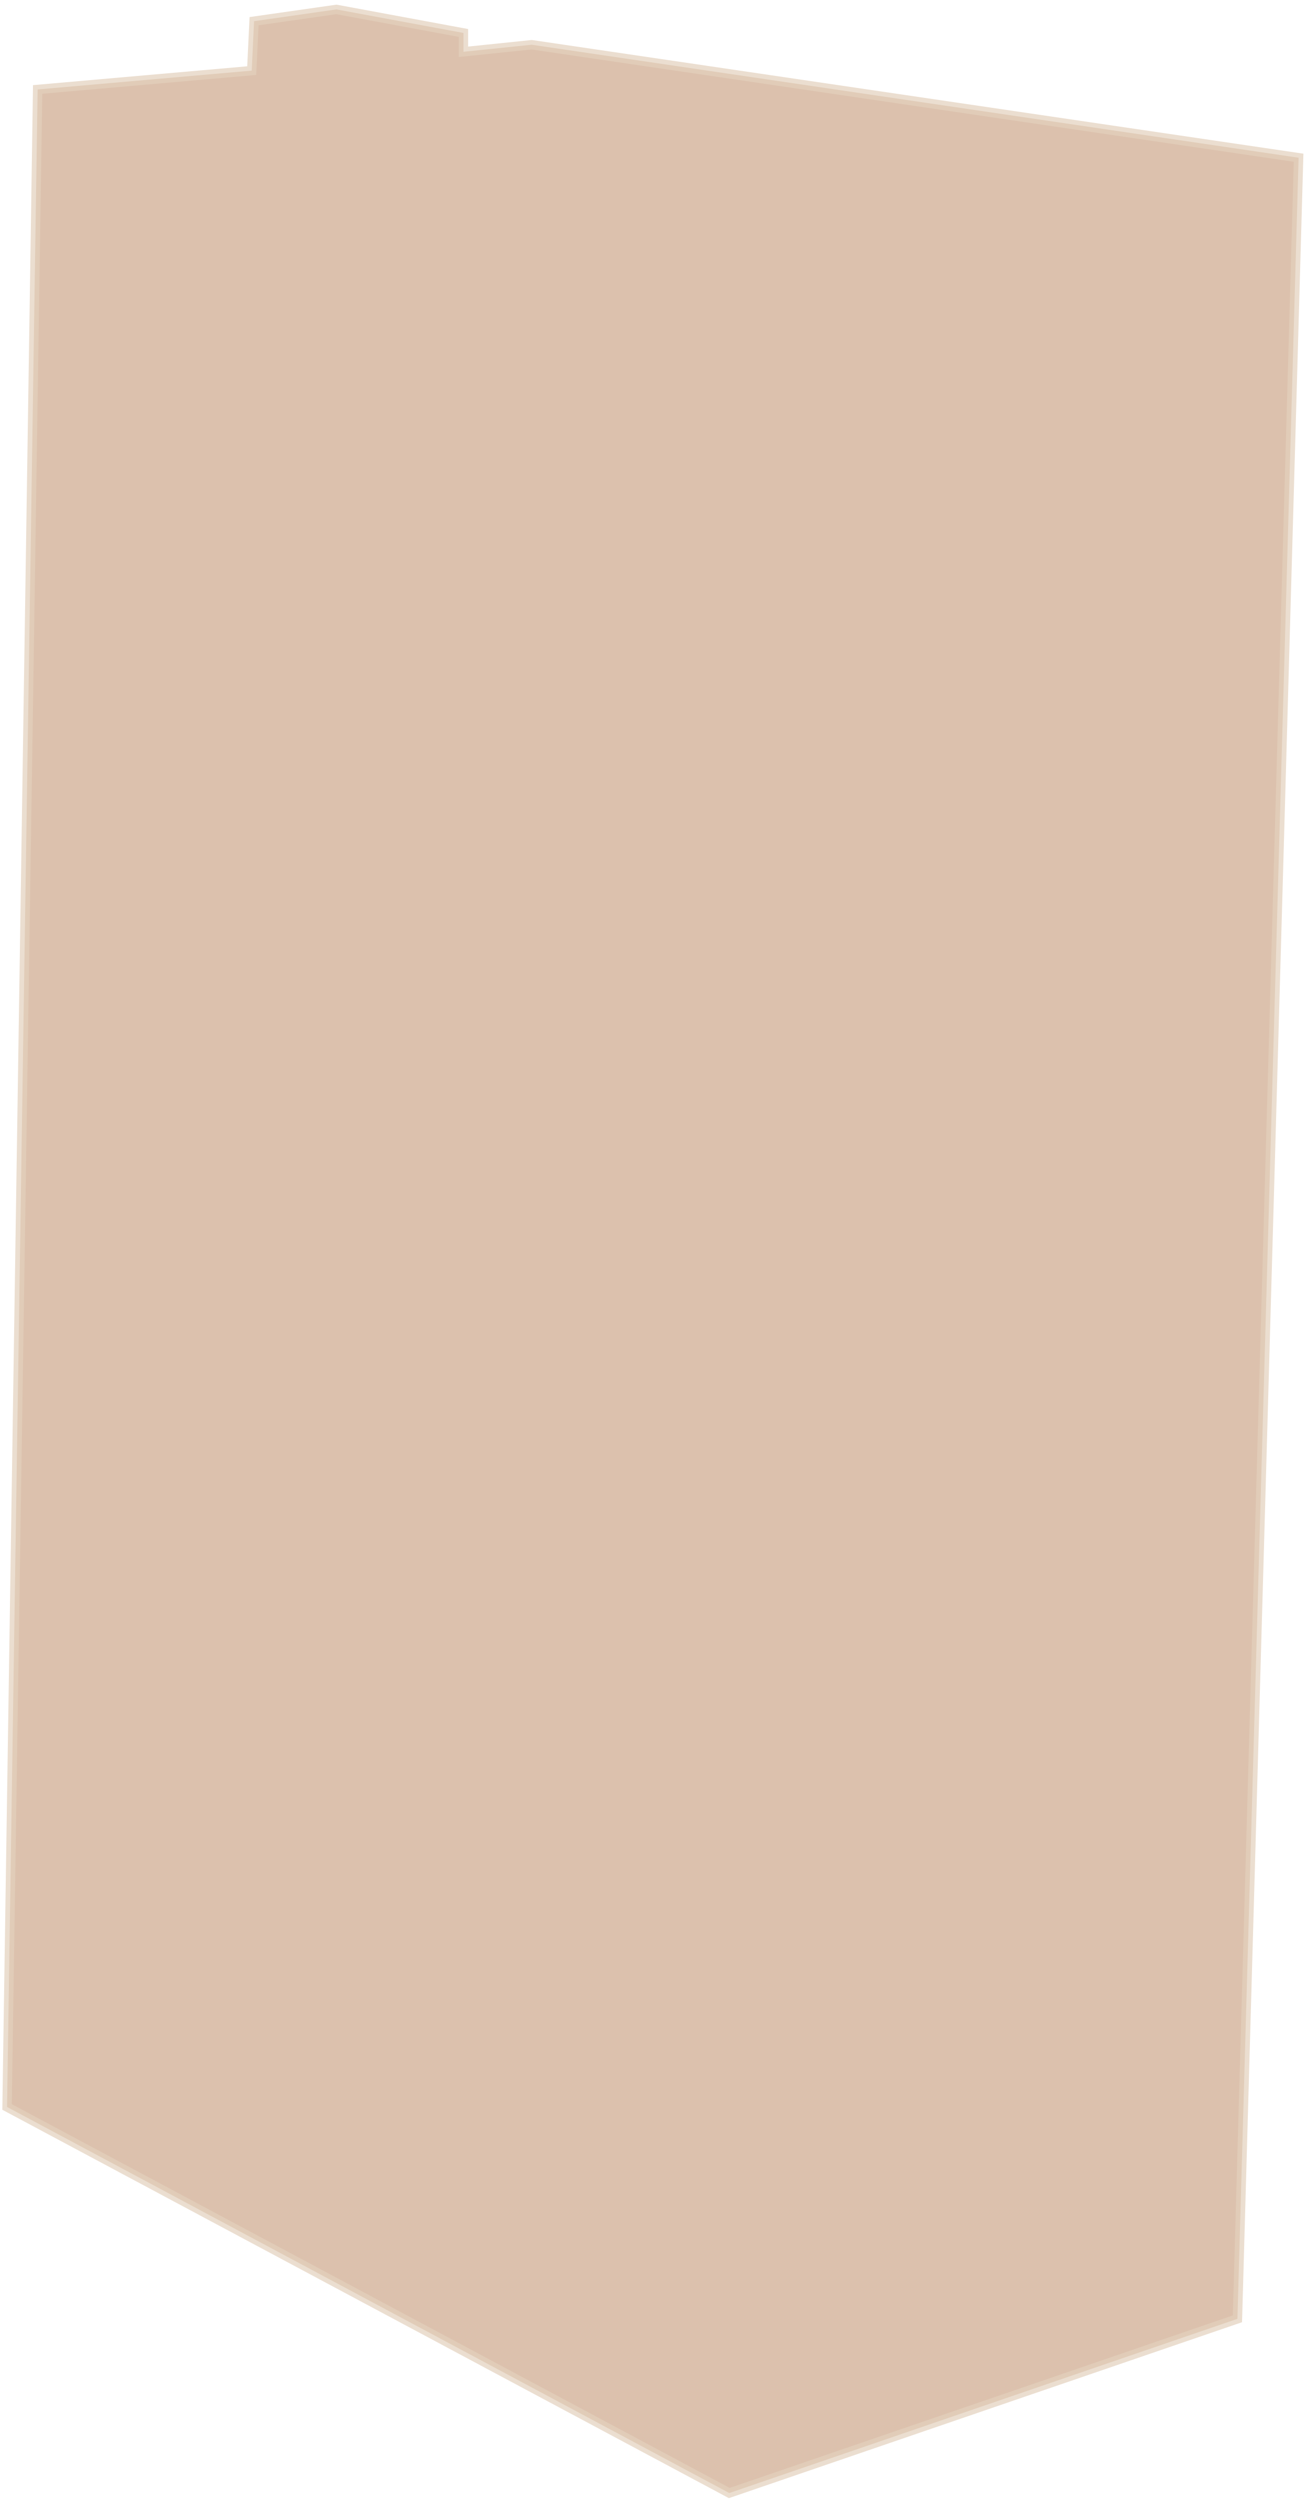 <?xml version="1.0" encoding="UTF-8"?> <svg xmlns="http://www.w3.org/2000/svg" width="278" height="531" viewBox="0 0 278 531" fill="none"><path d="M8 19L53.5 15L54 4.5L71.5 2L98.5 7V11L113 9.5L276 33.5L263 492.5L155 529.5L1.5 447.5L8 19Z" fill="#C49876" fill-opacity="0.6" stroke="#E3D1BD" stroke-opacity="0.7" stroke-width="2"></path></svg> 